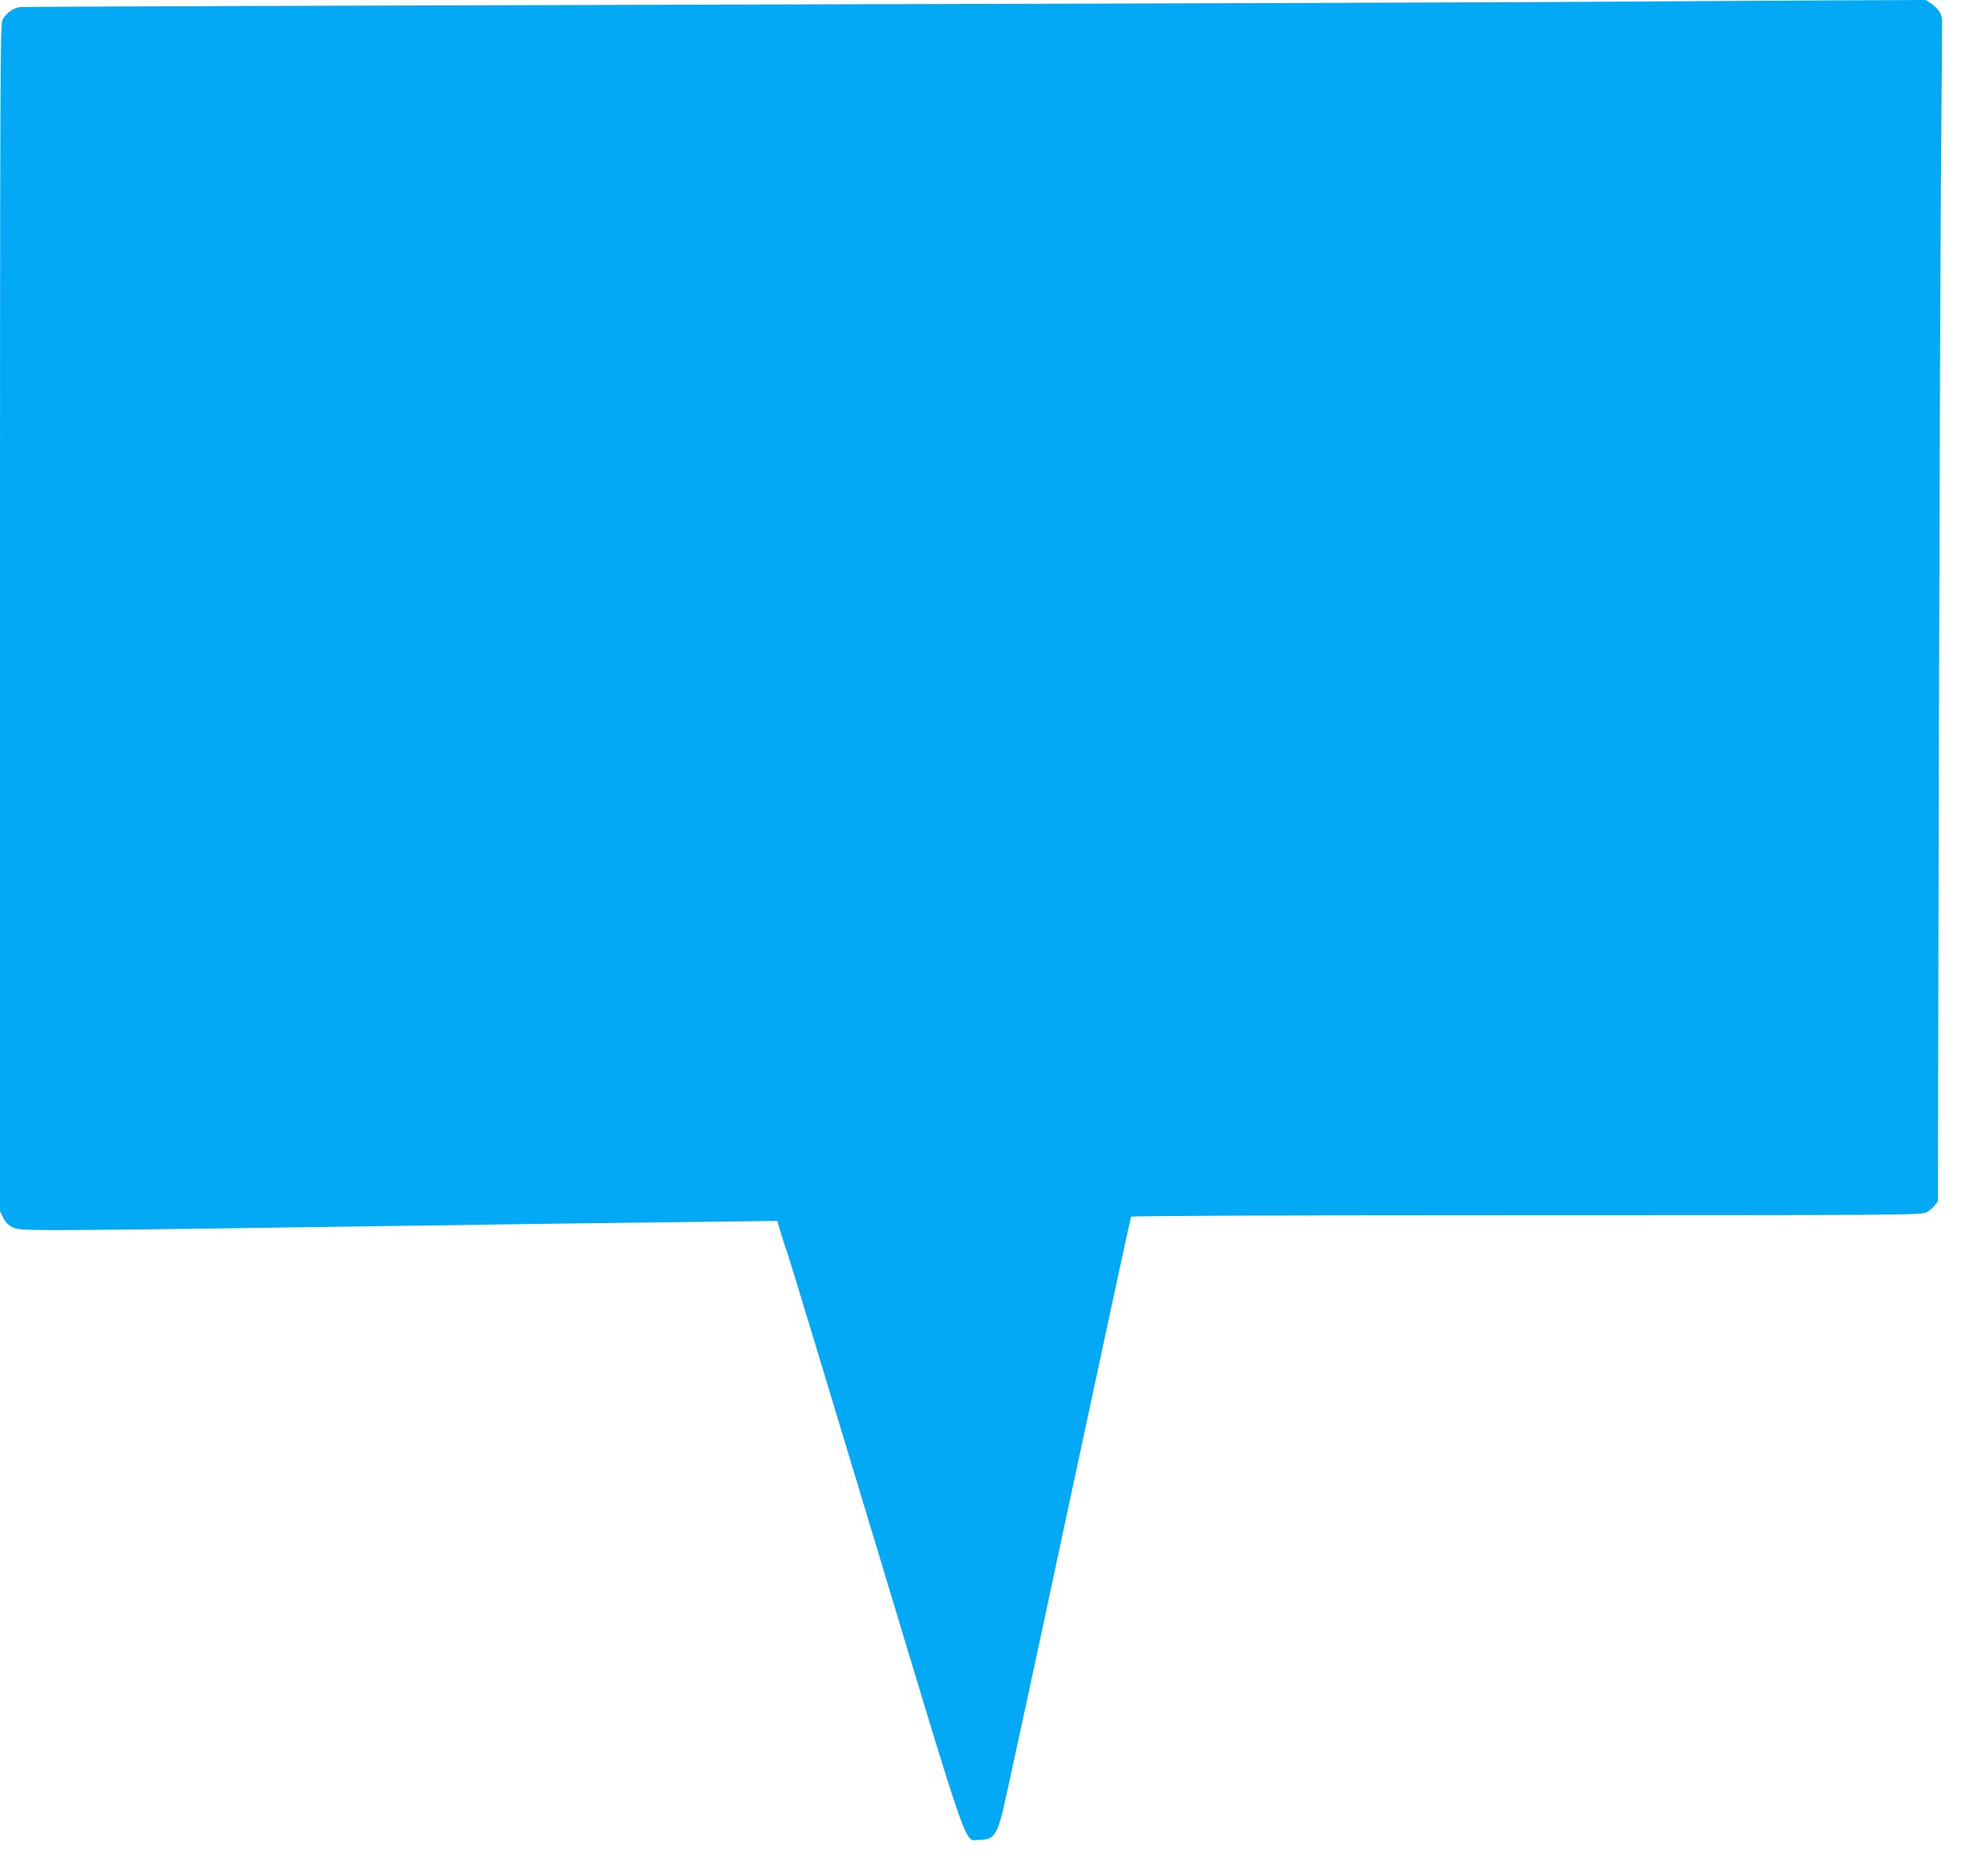 <?xml version="1.0" standalone="no"?>
<!DOCTYPE svg PUBLIC "-//W3C//DTD SVG 20010904//EN"
 "http://www.w3.org/TR/2001/REC-SVG-20010904/DTD/svg10.dtd">
<svg version="1.0" xmlns="http://www.w3.org/2000/svg"
 width="1280pt" height="1218pt" viewBox="0 0 1280 1218"
 preserveAspectRatio="xMidYMid meet">
<g transform="translate(0,1218) scale(0.1,-0.1)"
fill="#03a9f4" stroke="none">
<path d="M10640 12170 c-454 -4 -2994 -13 -5645 -19 -2651 -7 -4839 -14 -4862
-17 -49 -6 -94 -39 -118 -86 -13 -28 -15 -424 -15 -3881 l0 -3851 21 -42 c14
-31 32 -48 62 -63 54 -26 43 -26 3162 19 369 5 925 13 1236 16 l567 7 26 -89
c15 -49 32 -100 38 -114 6 -14 264 -864 573 -1889 635 -2102 573 -1926 680
-1926 84 0 107 29 146 180 16 66 210 961 429 1988 220 1027 402 1872 405 1877
4 6 955 10 2568 10 2419 0 2564 1 2596 18 19 9 44 30 55 45 l21 28 6 2877 c4
1582 10 3300 14 3817 5 517 7 956 7 975 -2 41 -26 76 -72 108 l-33 22 -521 -2
c-287 -1 -892 -5 -1346 -8z"/>
</g>
</svg>
